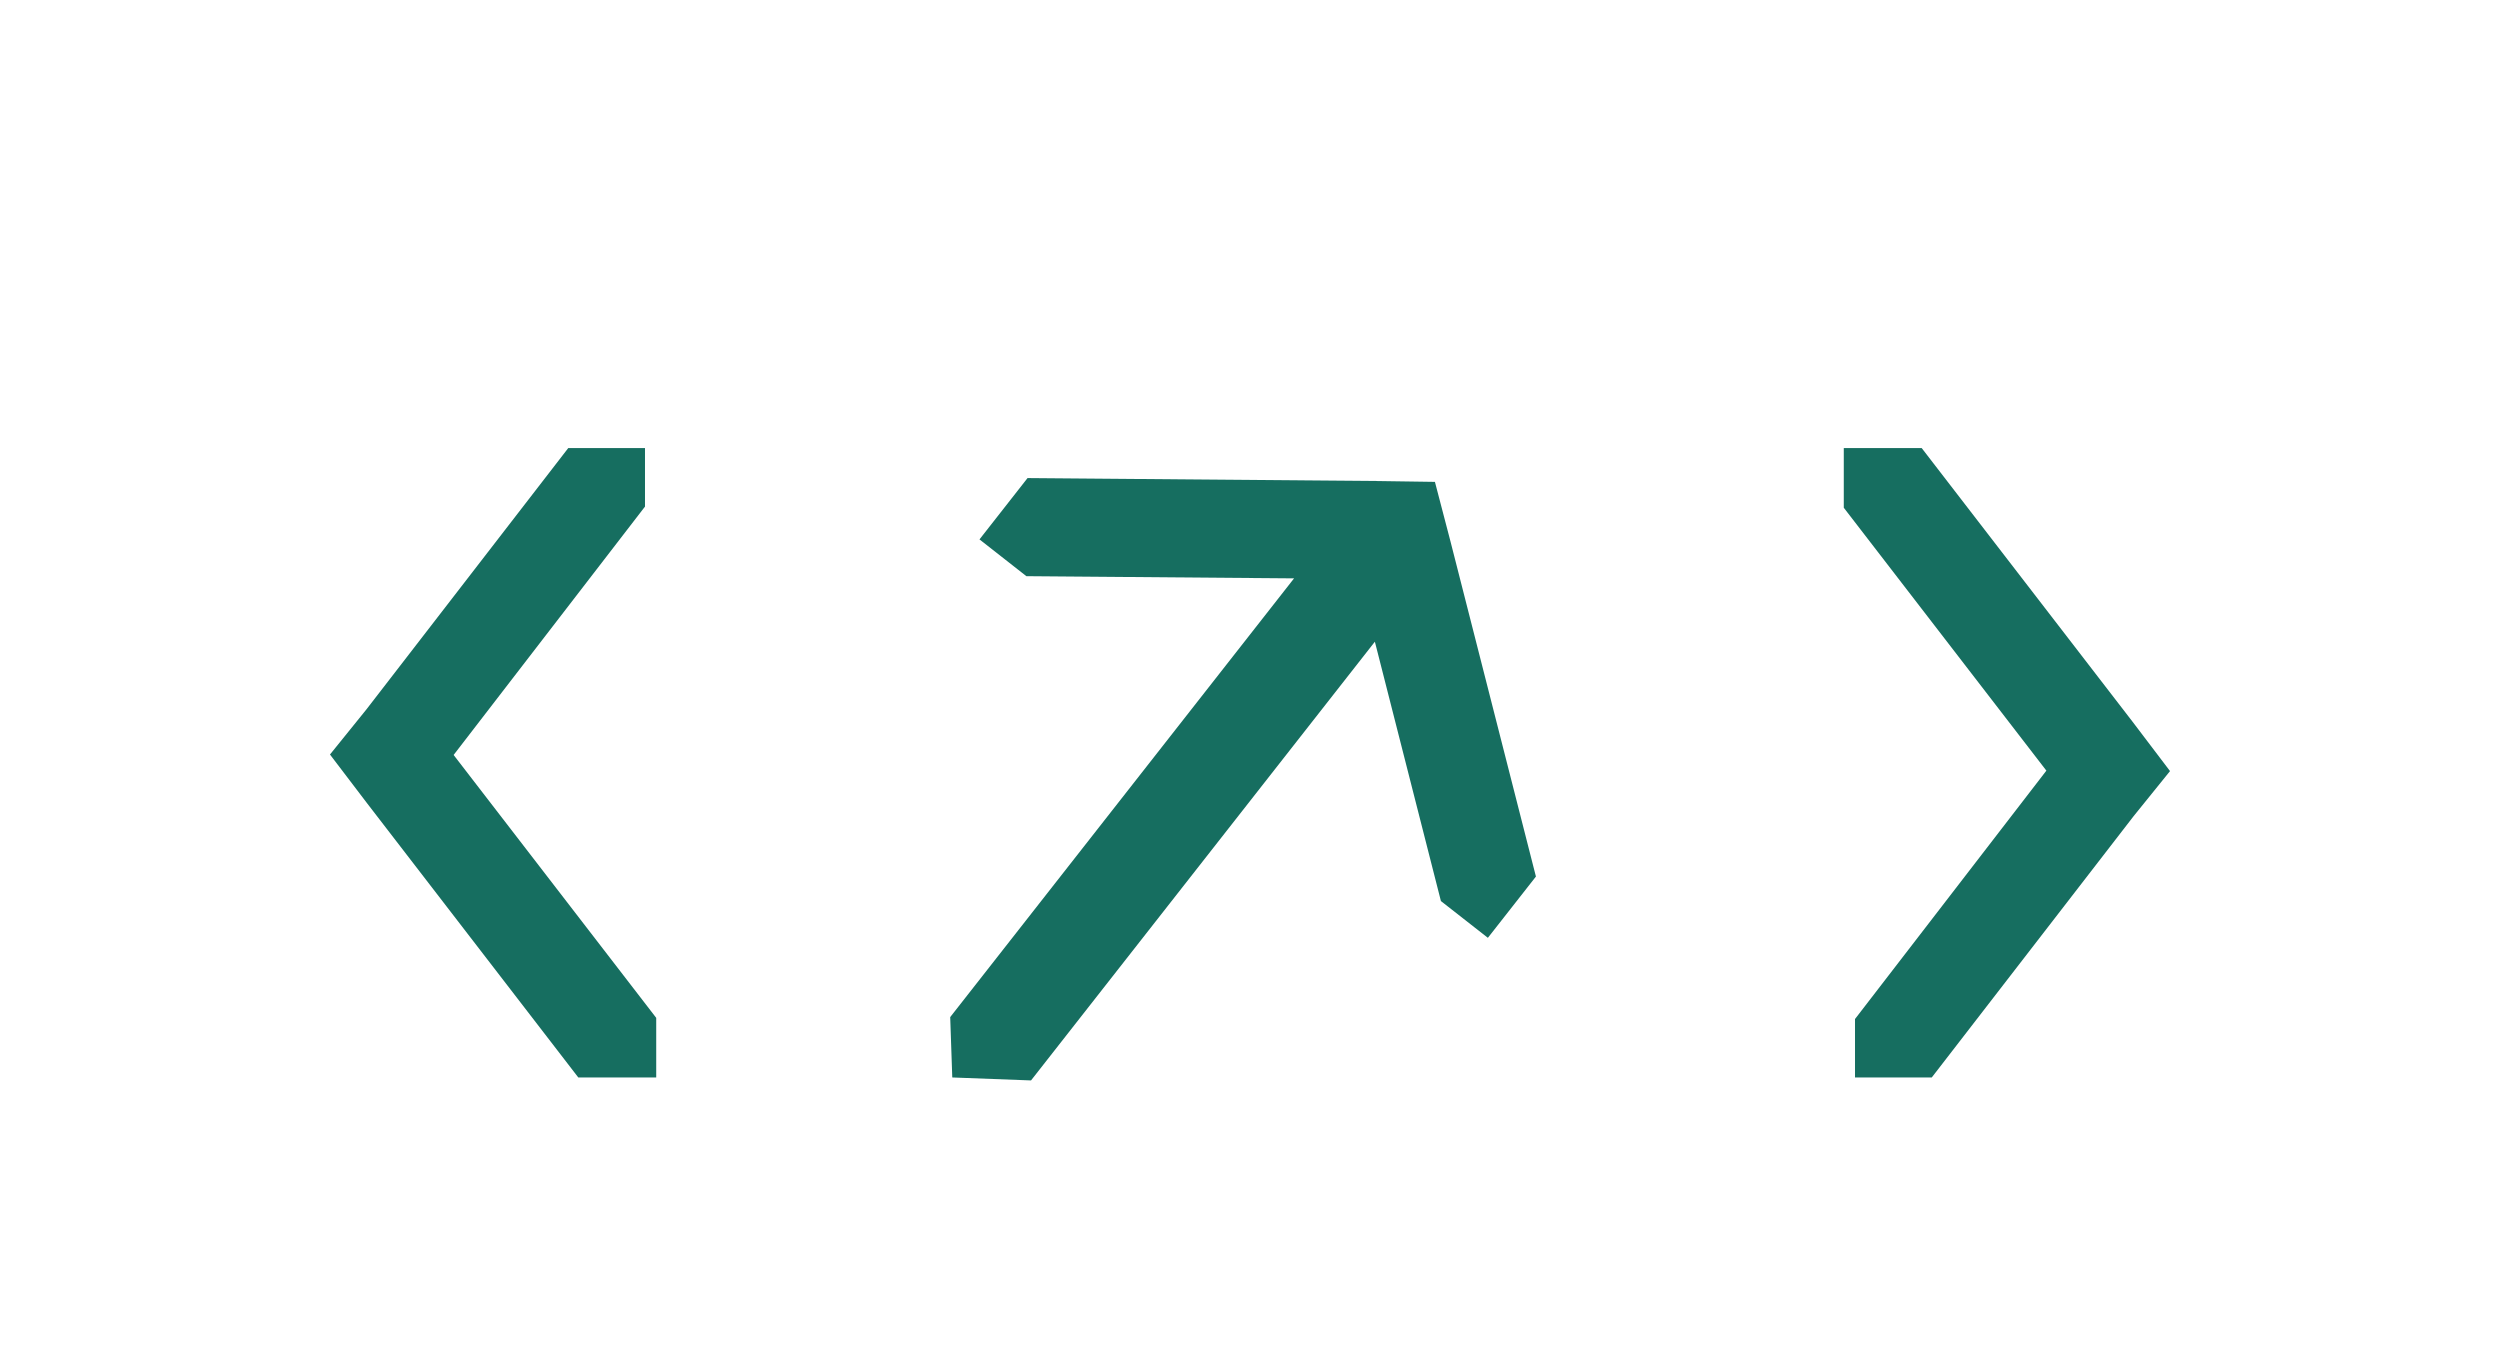 <?xml version="1.0" encoding="UTF-8"?>
<svg id="Capa_1" data-name="Capa 1" xmlns="http://www.w3.org/2000/svg" viewBox="0 0 387.6 210">
  <defs>
    <style>
      .cls-1 {
        fill: #166e60;
      }
    </style>
  </defs>
  <polygon class="cls-1" points="100 78.54 100 69.47 88.1 69.47 56.79 110.01 51.16 116.98 56.96 124.6 89.66 167.05 101.74 167.05 101.74 157.81 70.33 117.05 100 78.54"/>
  <polygon class="cls-1" points="287.6 157.99 287.6 167.05 299.5 167.05 330.81 126.52 336.44 119.55 330.65 111.92 297.94 69.47 285.86 69.47 285.86 78.72 317.27 119.48 287.6 157.99"/>
  <polygon class="cls-1" points="224.89 83.97 222.47 74.71 222.47 74.71 212.9 74.57 159.31 74.12 151.86 83.63 159.13 89.33 200.63 89.67 147.32 157.69 147.64 167.05 159.85 167.51 213.16 99.49 223.4 139.7 230.68 145.4 238.13 135.9 224.89 83.97"/>
</svg>